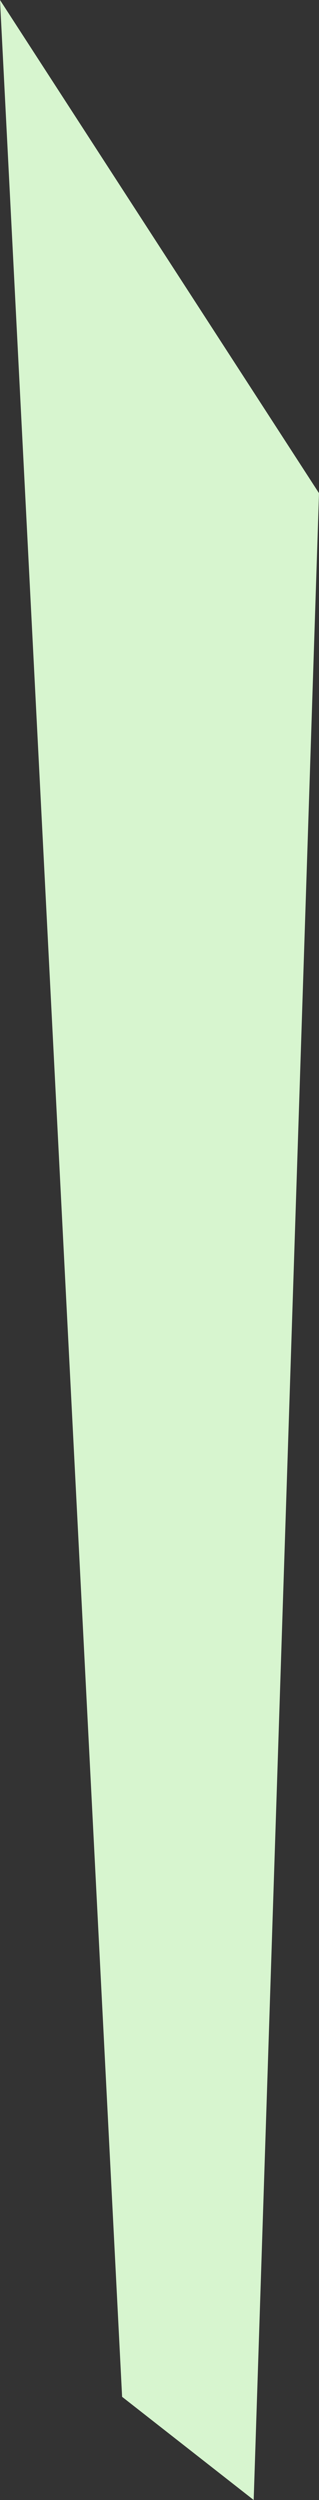 <?xml version="1.0" encoding="UTF-8" standalone="no"?>
<svg xmlns:xlink="http://www.w3.org/1999/xlink" height="132.05px" width="16.85px" xmlns="http://www.w3.org/2000/svg">
  <rect width="100%" height="100%" fill="#333333" stroke="none"/>
  <g transform="matrix(1.0, 0.0, 0.0, 1.0, -68.7, 220.5)">
    <path d="M85.55 -194.45 L82.1 -88.45 75.15 -93.9 68.7 -220.5 85.55 -194.45" fill="#d7f5cf" fill-rule="evenodd" stroke="none"/>
  </g>
</svg>
